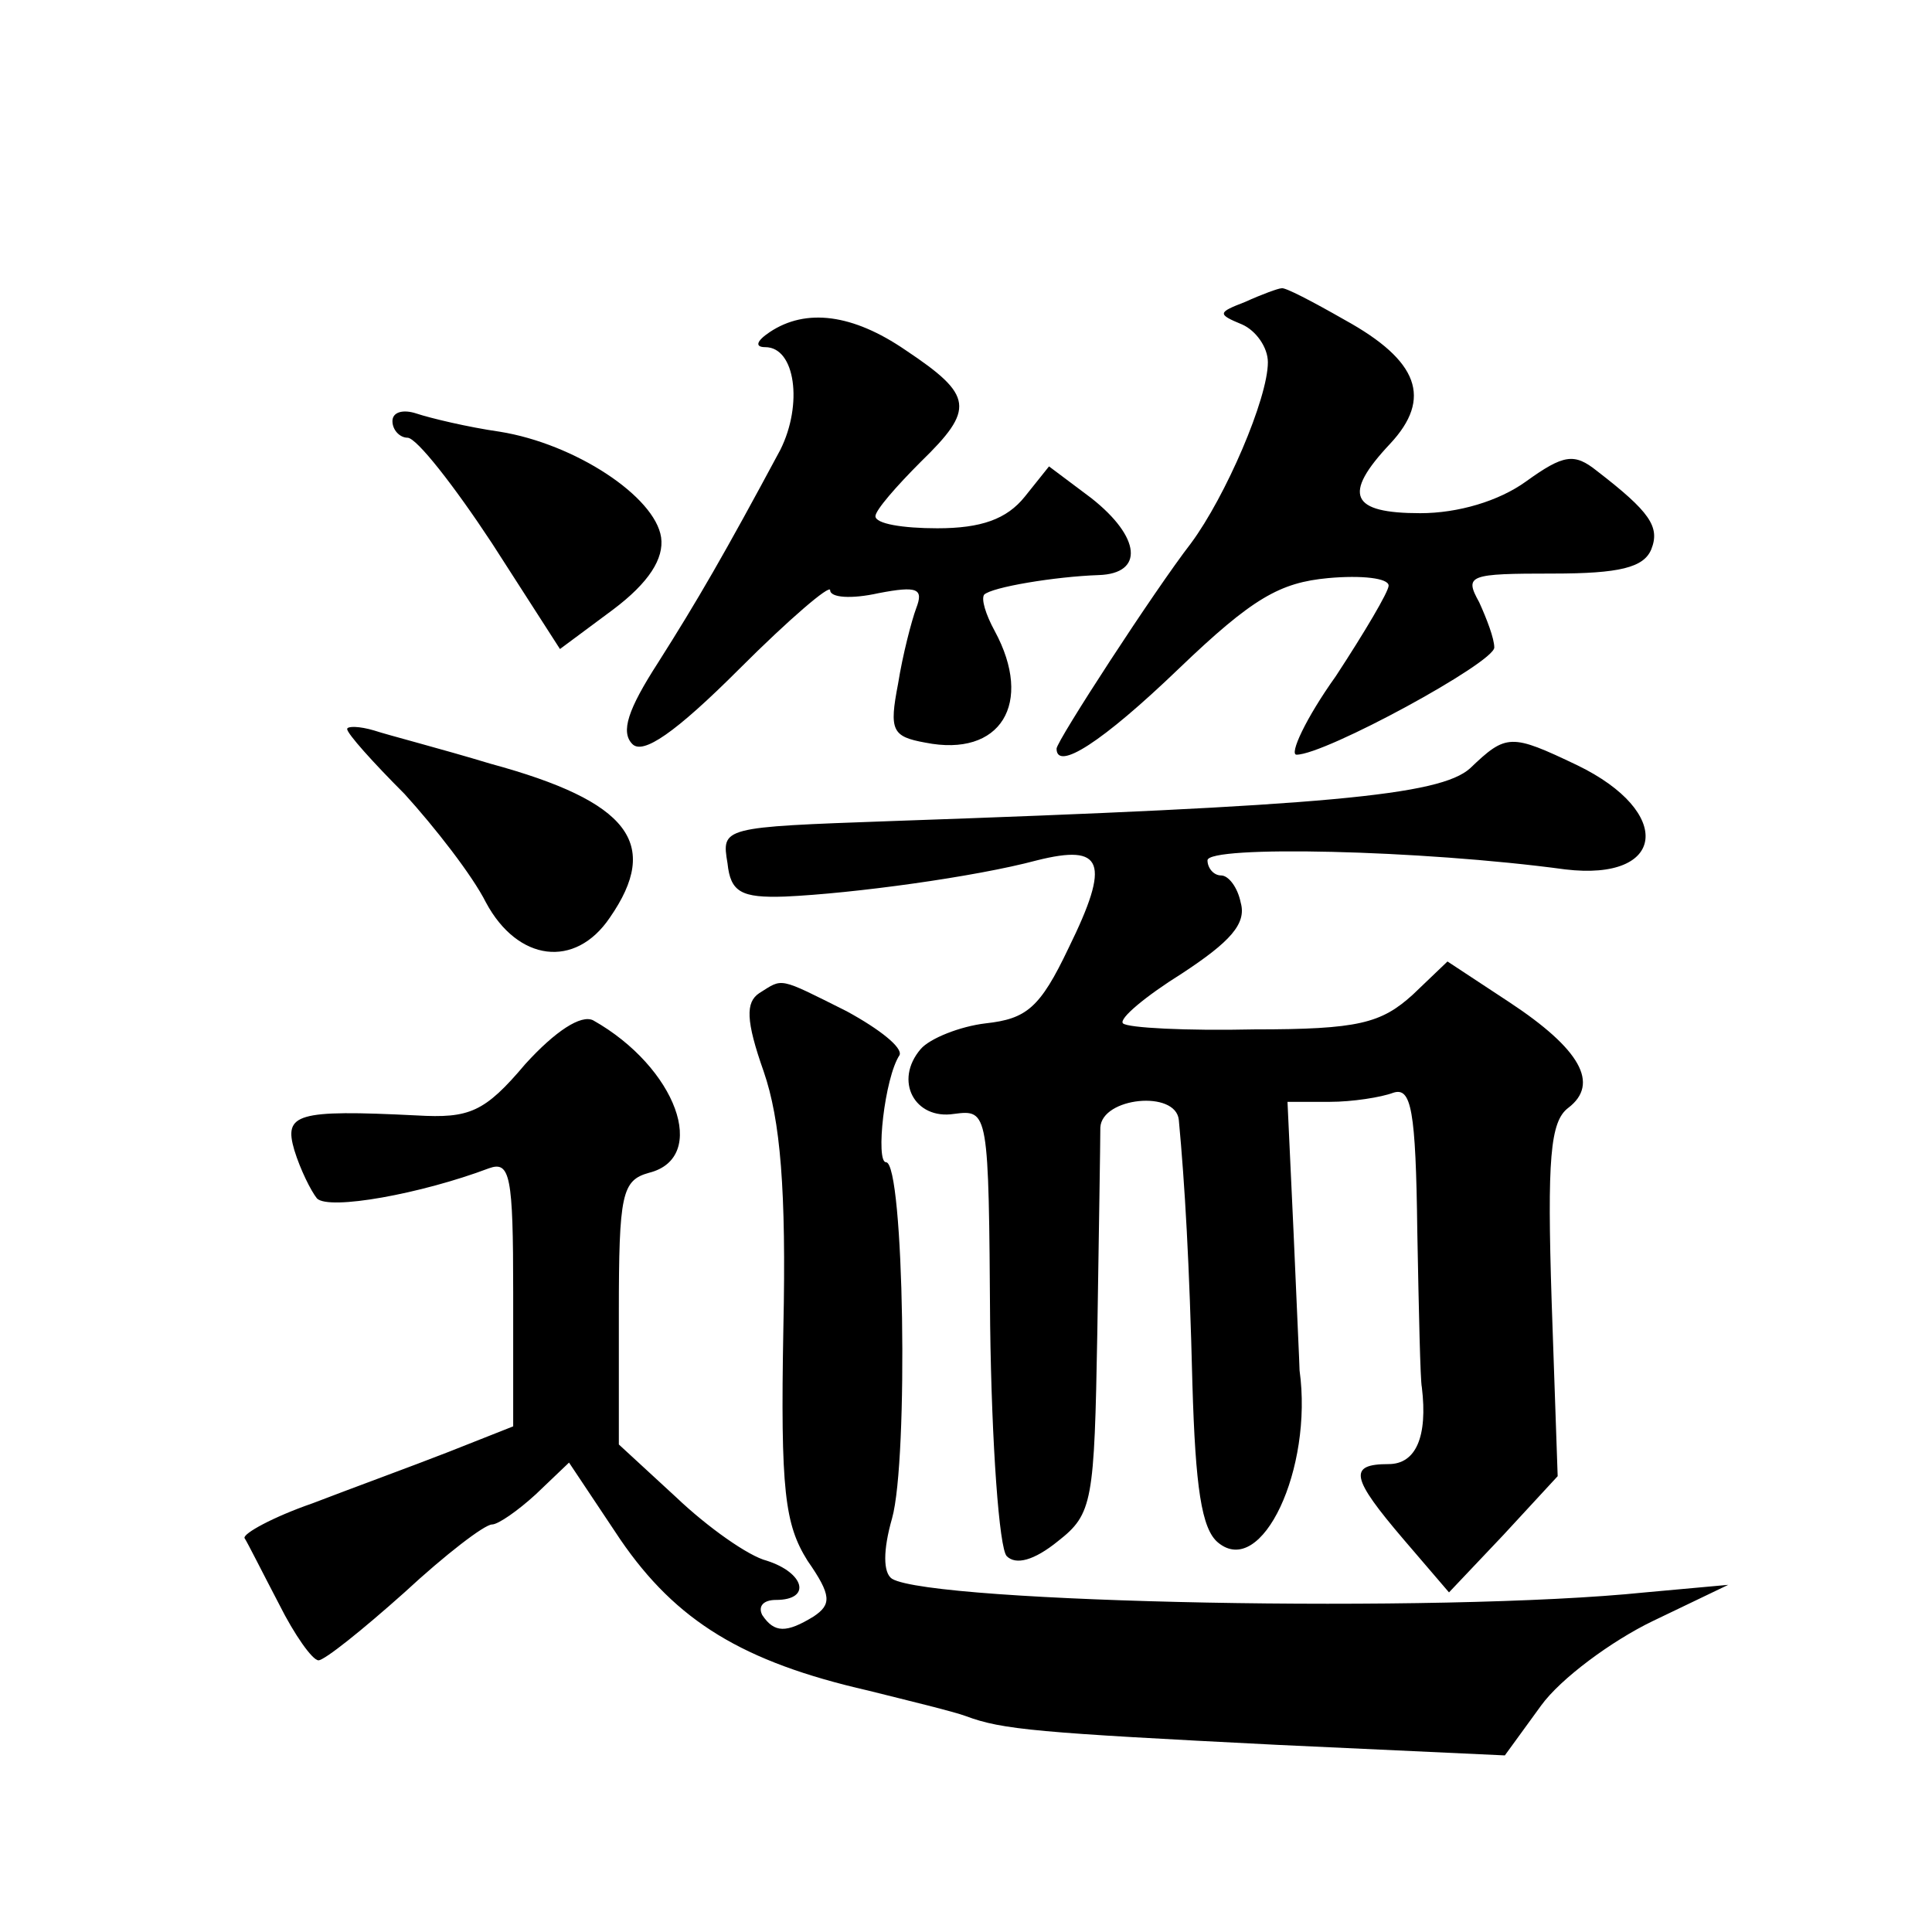 <?xml version="1.0" standalone="no"?>
<!DOCTYPE svg PUBLIC "-//W3C//DTD SVG 20010904//EN"
 "http://www.w3.org/TR/2001/REC-SVG-20010904/DTD/svg10.dtd">
<svg version="1.0" xmlns="http://www.w3.org/2000/svg"
 width="128pt" height="128pt" viewBox="0 0 128 128"
 preserveAspectRatio="xMidYMid meet">
<g transform="translate(0,128) scale(0.1,-0.1)"
fill="#0" stroke="none">
<path d="M825 1080 c-18 -7 -19 -8 -2 -15 9 -4 17 -15 17 -25 0 -24 -28 -89 -51
-120 -24 -31 -89 -131 -89 -136 0 -15 30 4 81 53 49 47 67 57 99 60 22 2 40 0 40
-5 0 -4 -16 -31 -35 -60 -20 -28 -31 -52 -26 -52 19 0 131 61 131 71 0 6 -5 19
-10 30 -10 18 -7 19 49 19 44 0 60 4 65 16 6 15 -1 25 -36 52 -15 12 -22 11 -47
-7 -18 -13 -45 -21 -70 -21 -46 0 -52 12 -20 46 28 30 19 55 -30 82 -21 12 -40
22 -42 21 -2 0 -13 -4 -24 -9z M510 1060 c-9 -6 -10 -10 -3 -10 20 0 25 -38 10
-68 -37 -69 -55 -100 -81 -141 -20 -31 -25 -46 -17 -54 7 -7 28 7 71 50 33 33 60
56 60 52 0 -5 14 -6 32 -2 26 5 30 3 25 -10 -3 -8 -9 -31 -12 -50 -6 -31 -4 -35
18 -39 50 -10 72 26 46 74 -6 11 -9 21 -7 24 5 5 47 12 76 13 30 1 28 25 -5 51
l-28 21 -16 -20 c-12 -15 -29 -21 -58 -21 -23 0 -41 3 -41 8 0 4 14 20 30 36 36
35 35 44 -10 74 -35 24 -66 28 -90 12z M260 1001 c0 -6 5 -11 10 -11 6 0 31 -32
56 -70 l45 -70 35 26 c24 18 34 34 32 48 -4 27 -57 62 -107 70 -21 3 -46 9 -55
12 -9 3 -16 1 -16 -5z M230 797 c0 -3 17 -22 38 -43 20 -22 45 -54 54 -72 21 -39
59 -44 82 -10 34 49 13 77 -79 102 -33 10 -68 19 -77 22 -10 3 -18 3 -18 1z M974
771 c-20 -18 -95 -25 -384 -35 -112 -4 -112 -4 -108 -28 2 -19 9 -23 38 -22 45
2 126 13 167 24 44 11 49 -1 21 -58 -19 -40 -28 -47 -55 -50 -17 -2 -37 -10 -43
-17 -18 -21 -4 -47 22 -43 23 3 23 2 24 -140 1 -79 6 -148 11 -153 6 -6 18 -3 34
10 23 18 24 26 26 138 1 65 2 126 2 136 1 20 50 25 52 5 4 -43 7 -94 9 -175 2 -68
6 -96 17 -105 29 -24 63 49 54 114 0 3 -2 45 -4 92 l-4 86 28 0 c15 0 34 3 42 6
12 4 15 -11 16 -92 1 -53 2 -99 3 -103 4 -33 -4 -51 -22 -51 -27 0 -25 -9 10 -50
l30 -35 36 38 36 39 -4 116 c-3 94 -1 119 11 128 21 16 8 39 -39 70 l-41 27 -23
-22 c-21 -19 -36 -23 -105 -23 -45 -1 -84 1 -87 4 -3 3 15 18 39 33 32 21 43 33
39 47 -2 10 -8 18 -13 18 -5 0 -9 5 -9 10 0 10 141 7 237 -6 67 -8 72 38 8 69 -44
21 -47 21 -71 -2z M503 622 c-9 -6 -9 -18 3 -52 11 -32 15 -78 13 -170 -2 -108
1 -130 16 -154 16 -23 16 -29 4 -37 -18 -11 -26 -11 -34 1 -3 6 1 10 9 10 24 0
19 18 -6 26 -12 3 -39 22 -60 42 l-38 35 0 87 c0 79 2 88 20 93 40 10 18 70 -37
101 -8 4 -25 -7 -45 -29 -27 -32 -37 -36 -72 -34 -80 4 -88 1 -81 -23 4 -13 11
-27 15 -32 8 -8 69 3 114 20 14 5 16 -5 16 -82 l0 -89 -43 -17 c-23 -9 -64 -24
-90 -34 -26 -9 -46 -20 -45 -23 2 -3 12 -23 23 -44 10 -20 22 -37 26 -37 4 0 29
20 57 45 27 25 53 45 58 45 4 0 17 9 29 20 l22 21 34 -51 c37 -54 81 -81 164 -100
28 -7 57 -14 65 -17 24 -9 48 -11 206 -19 l151 -7 24 33 c13 18 47 43 74 56 l50
24 -55 -5 c-136 -14 -472 -7 -499 9 -6 4 -6 19 0 40 11 39 8 236 -4 236 -7 0 -1
56 9 71 2 5 -13 17 -35 29 -46 23 -42 22 -58 12z"/>
</g>
</svg>
